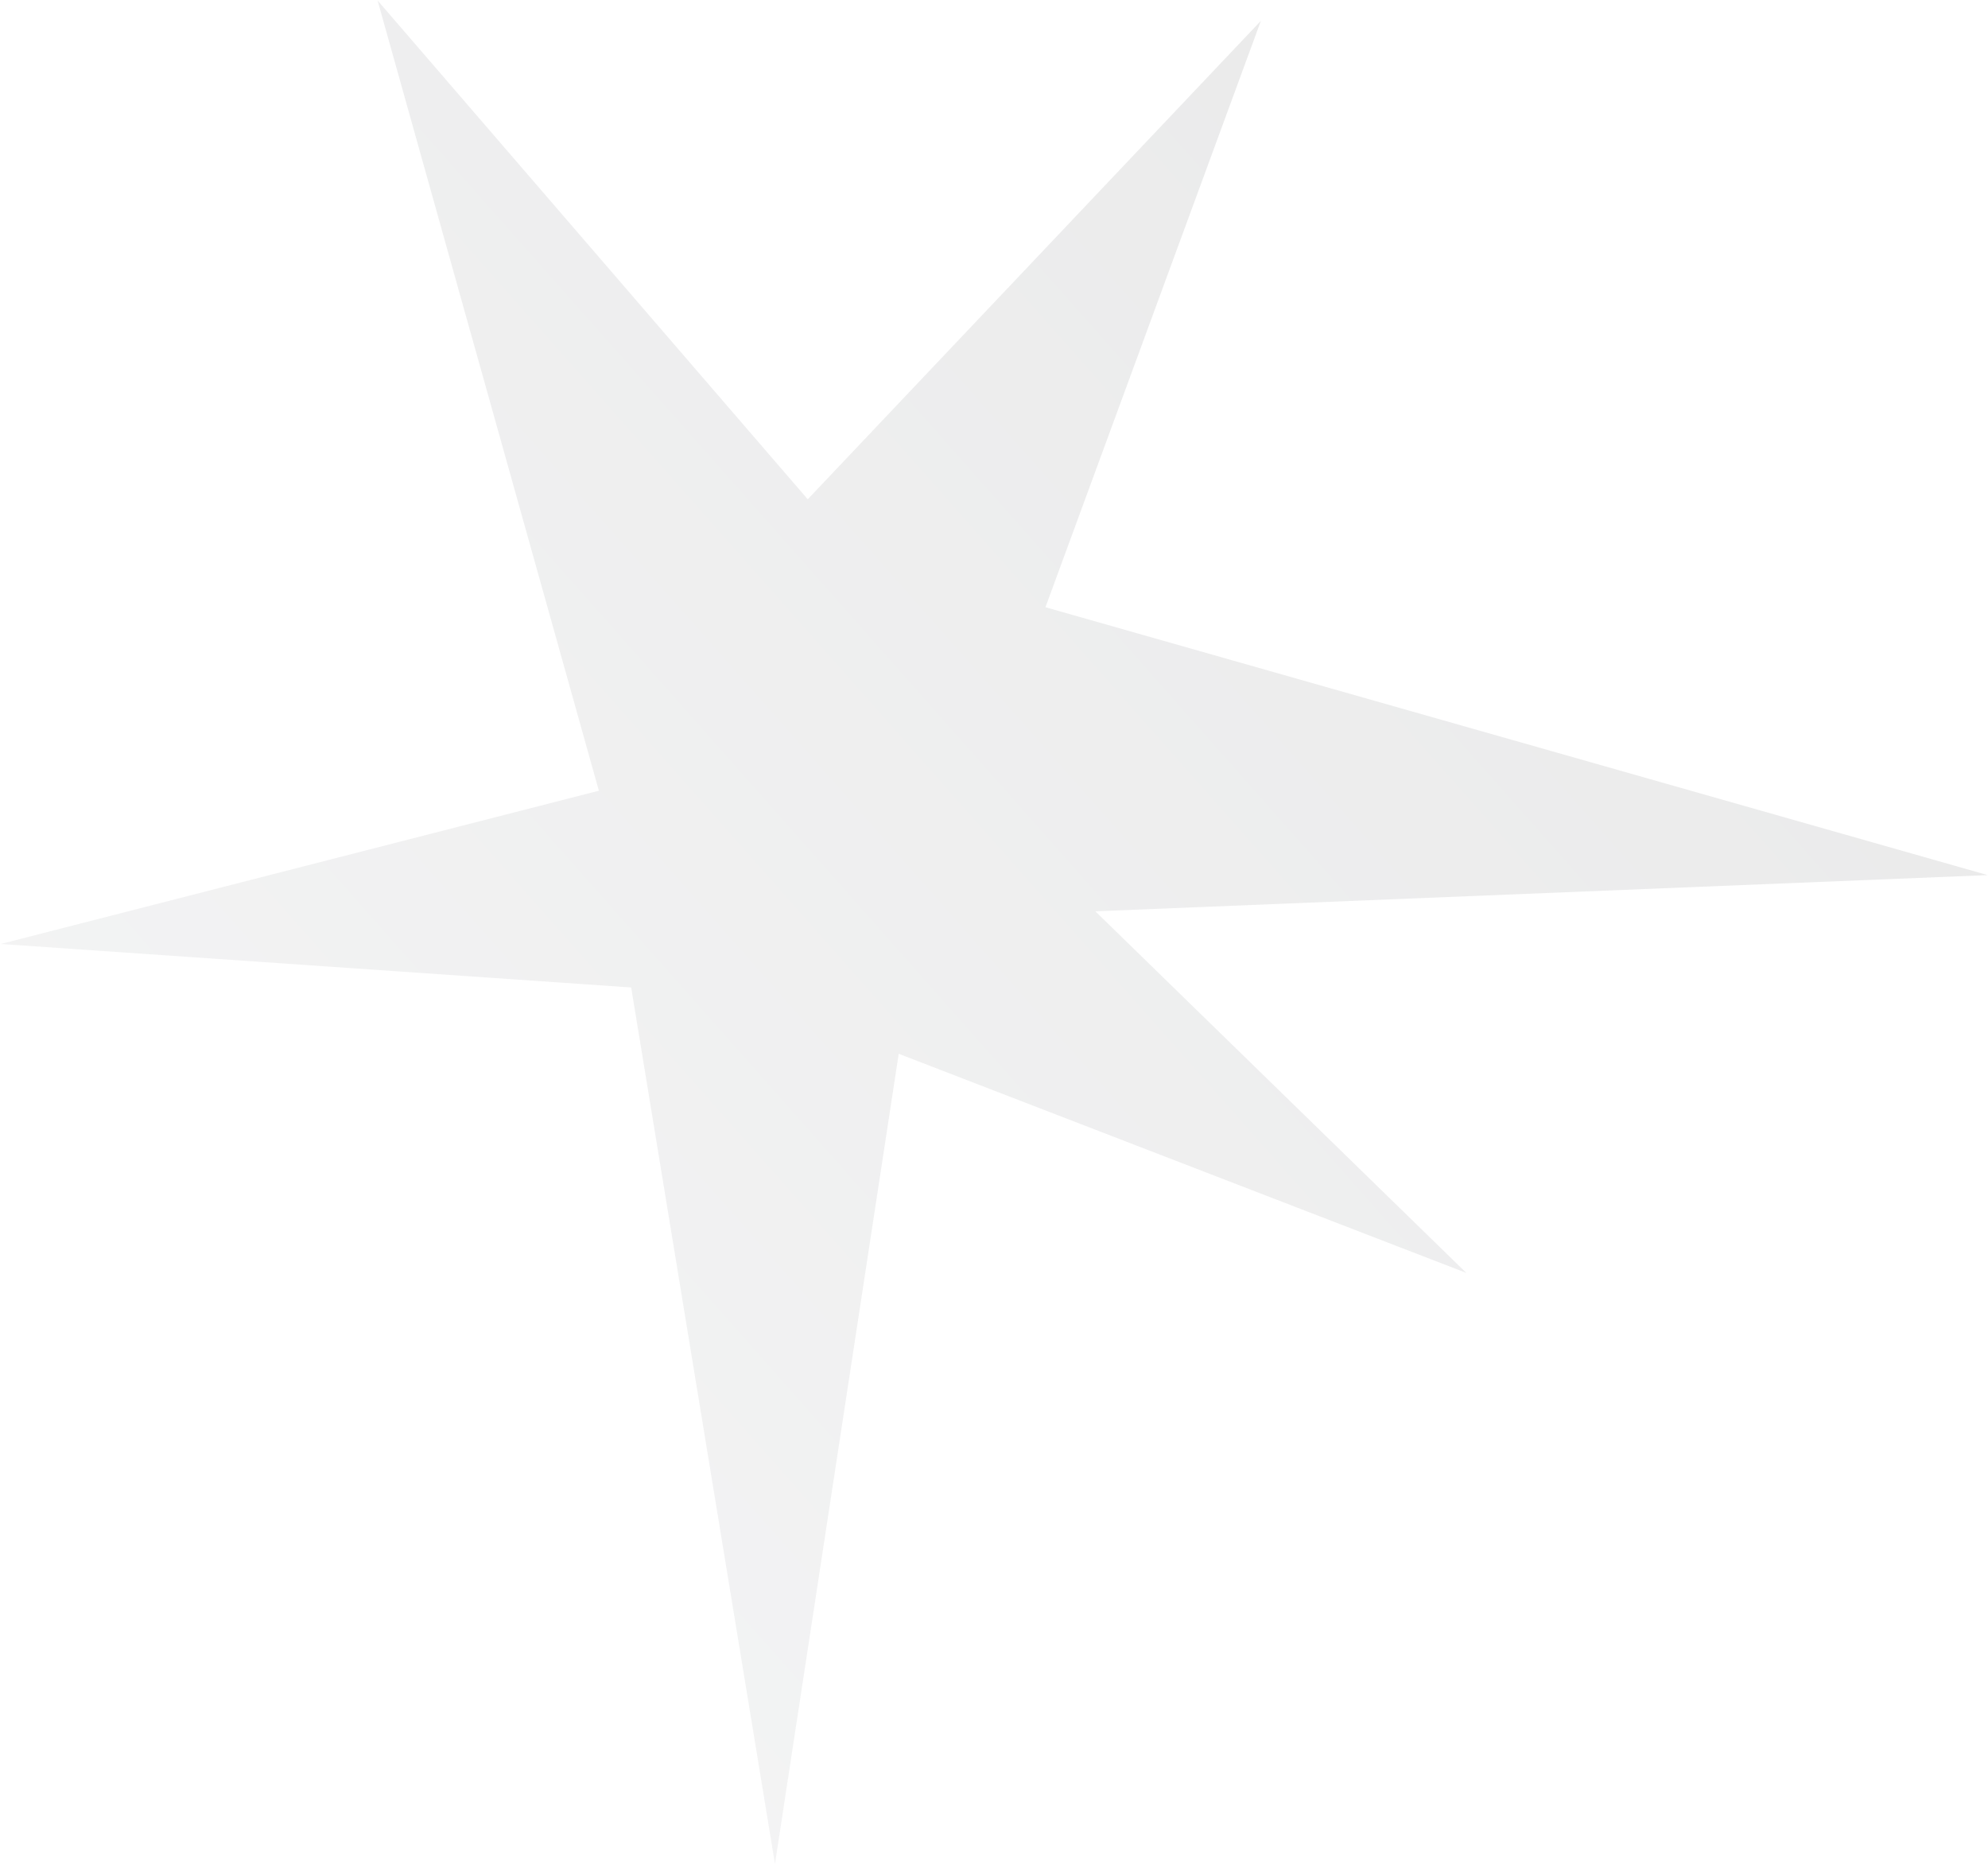 <?xml version="1.0" encoding="UTF-8"?> <svg xmlns="http://www.w3.org/2000/svg" width="2227" height="2088" viewBox="0 0 2227 2088" fill="none"><path opacity="0.19" d="M2226.68 980.286L1171.13 680.214L1412.48 23.329L904.846 559.293L422.961 0.492L670.888 885.745L0.796 1057.42L707.05 1106.15L868.133 2087.96L1006.76 1180.44L1642.6 1425.91L1227.02 1020.84L2226.68 980.286Z" fill="url(#paint0_linear_724_3)" fill-opacity="0.51"></path><defs><linearGradient id="paint0_linear_724_3" x1="2195.44" y1="789.936" x2="697.207" y2="2116.51" gradientUnits="userSpaceOnUse"><stop stop-color="#2C2D2F"></stop><stop offset="1" stop-color="#8C9095"></stop></linearGradient></defs></svg> 